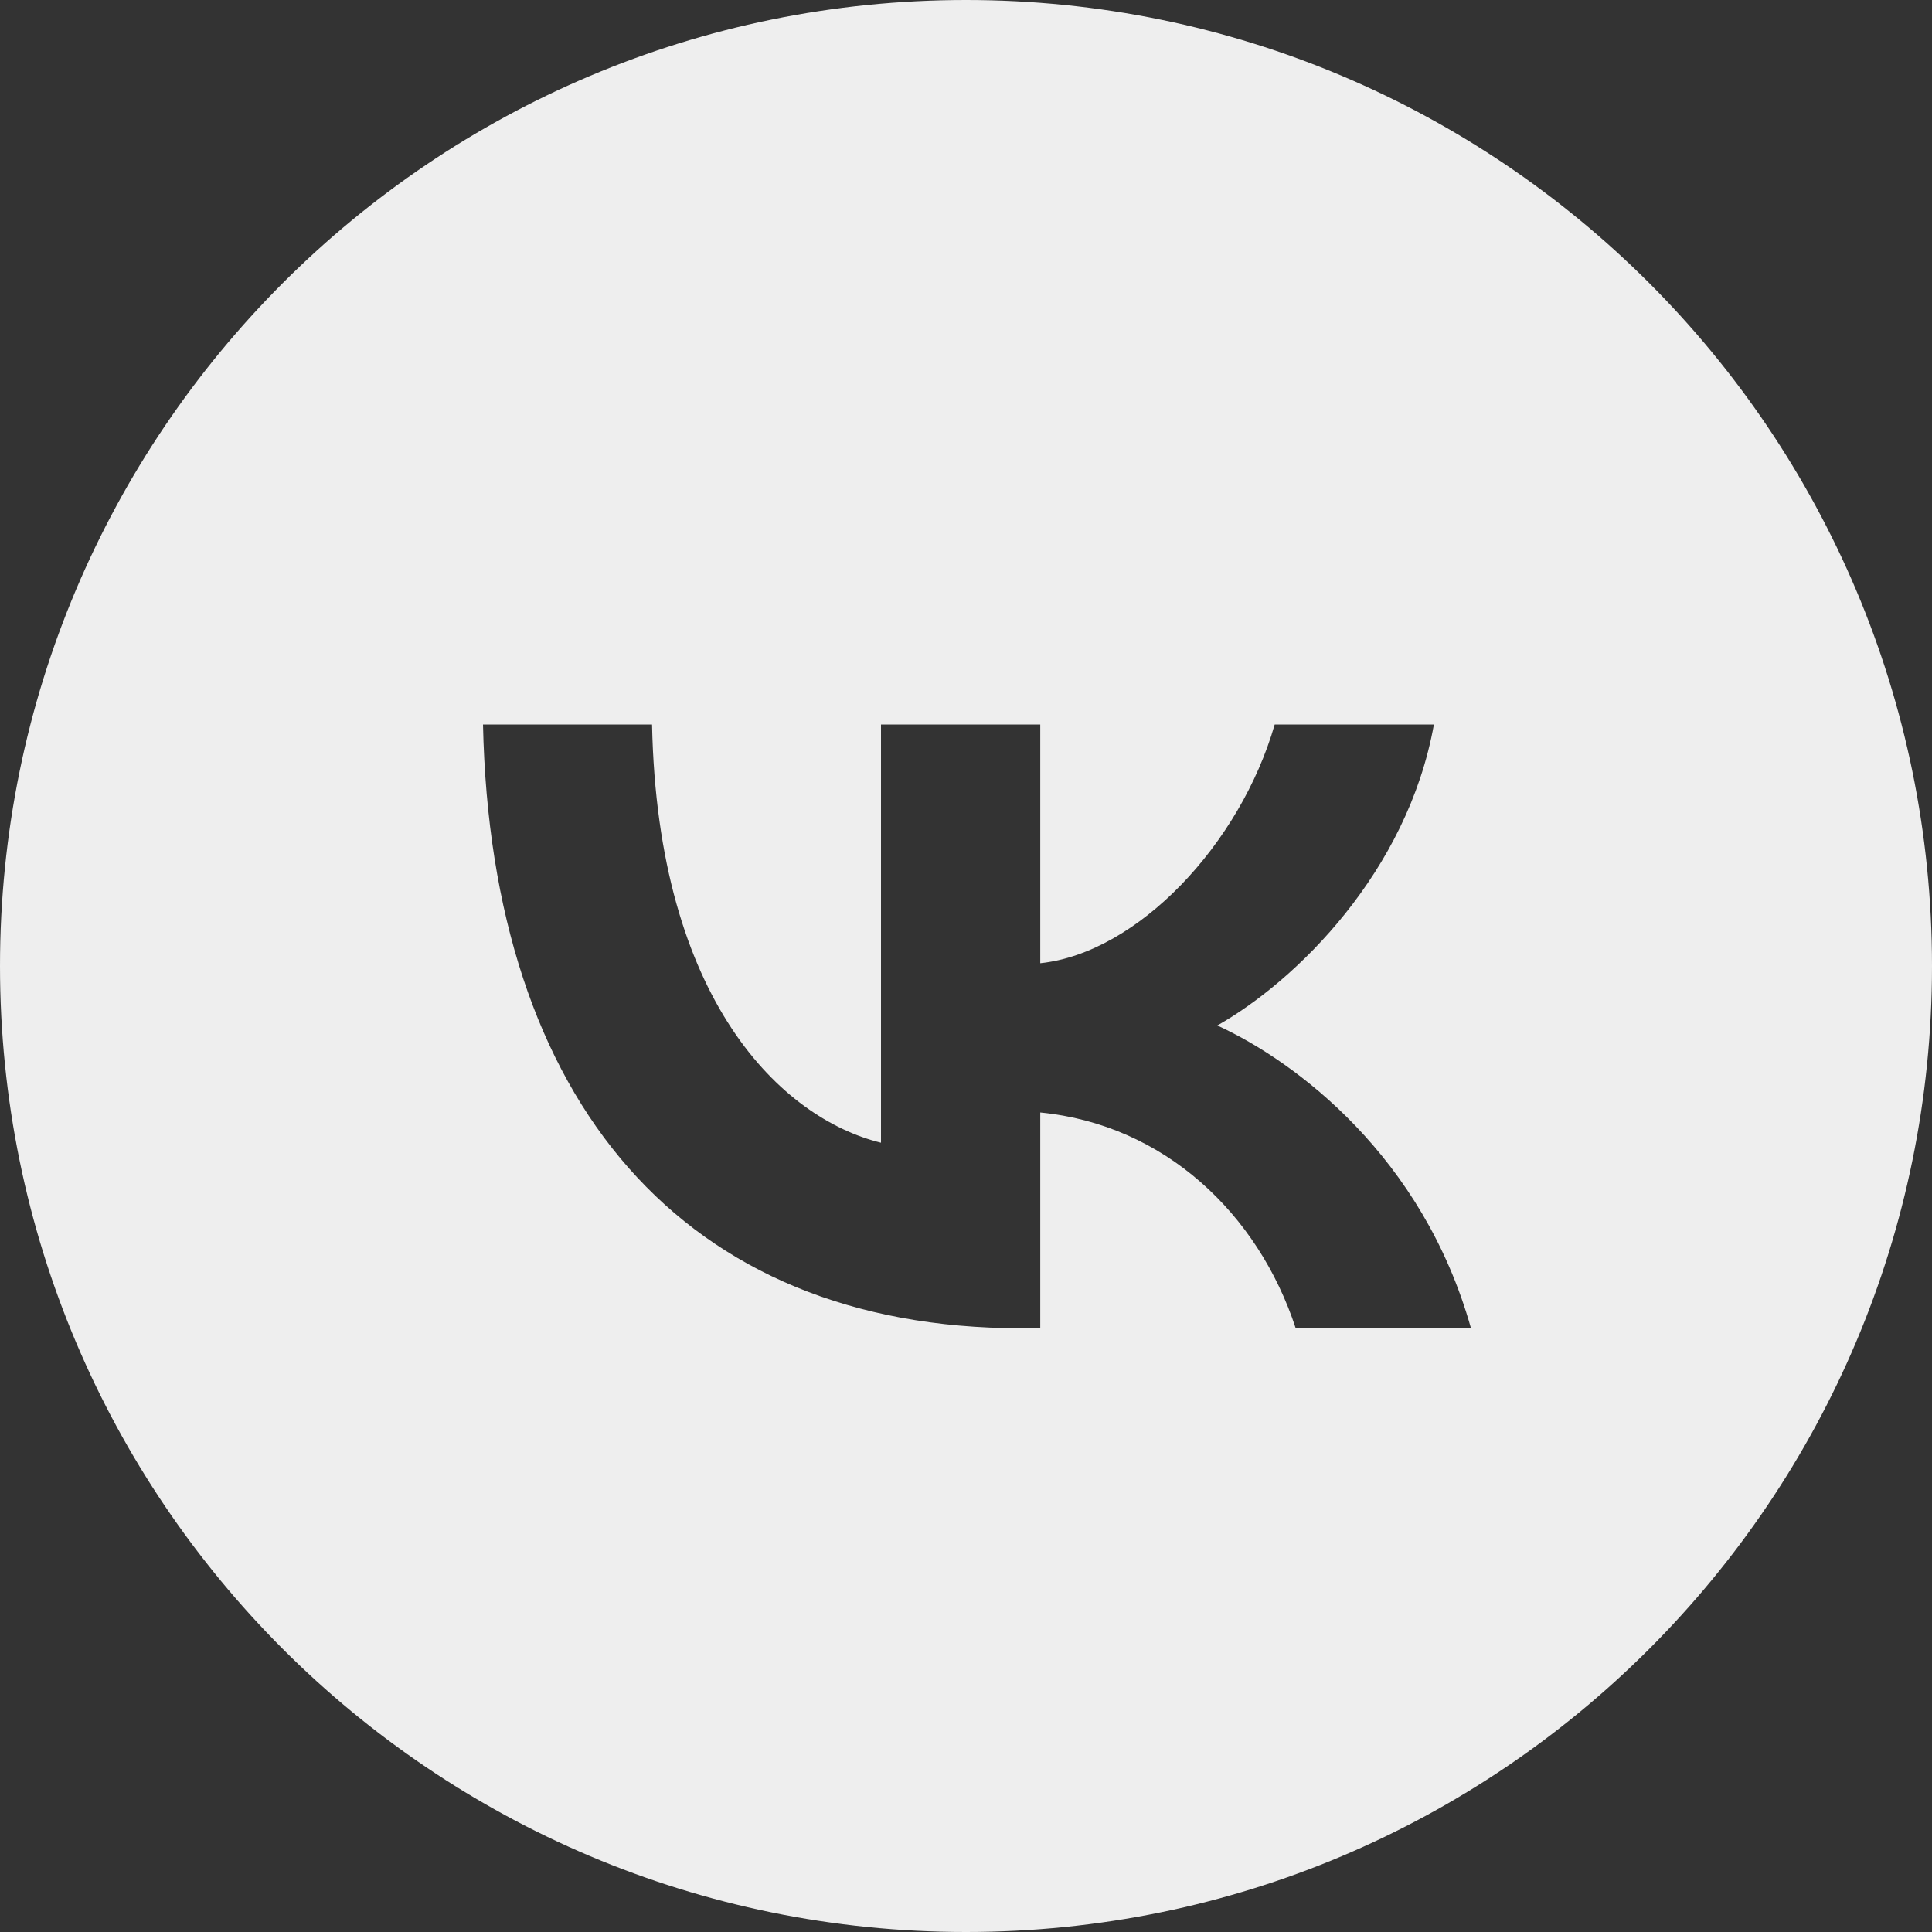 <?xml version="1.0" encoding="UTF-8"?> <svg xmlns="http://www.w3.org/2000/svg" width="32" height="32" viewBox="0 0 32 32" fill="none"><rect x="0" y="0" width="32" height="32" fill="#333333" stroke="none"/><path fill-rule="evenodd" clip-rule="evenodd" d="M16 0C7.163 0 0 7.163 0 16C0 24.837 7.163 32 16 32C24.837 32 32 24.837 32 16C32 7.163 24.837 0 16 0ZM8 12C8.133 18.246 11.322 22 16.913 22H17.23V18.426C19.284 18.627 20.837 20.098 21.461 22H24.364C23.566 19.157 21.471 17.586 20.163 16.985C21.471 16.244 23.311 14.442 23.75 12H21.113C20.541 13.982 18.844 15.784 17.23 15.954V12H14.592V18.927C12.957 18.526 10.893 16.585 10.8 12H8Z" fill="#EEEEEE"></path></svg> 
